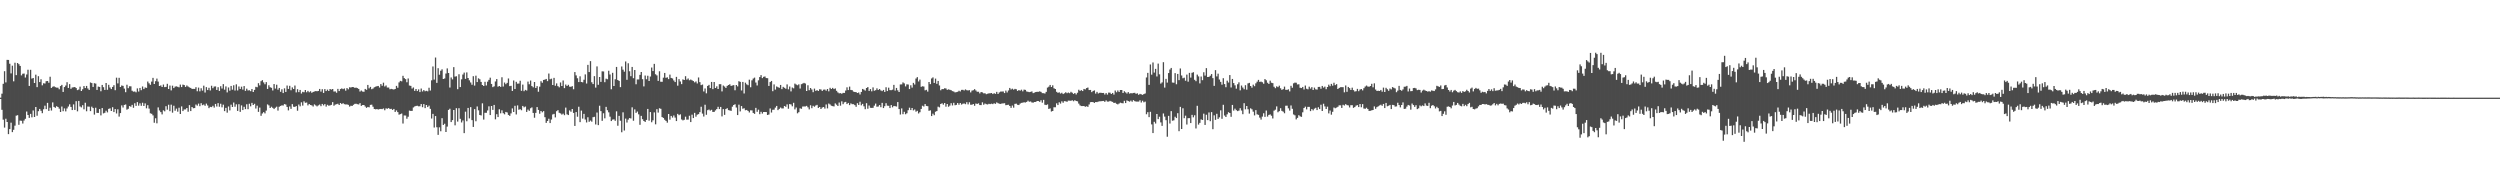 <?xml version="1.0" encoding="UTF-8"?>
<svg xmlns="http://www.w3.org/2000/svg" width="1920" height="150">
  <path d="M0 75.000h1v1.000H0zM1 71.922h1v12.410H1zM2 64.357h1v27.533H2zM3 54.666h1v43.317H3zM4 63.268h1v27.901H4zM5 45.998h1v47.695H5zM6 46.037h1v56.958H6zM7 48.942h1v50.201H7zM8 56.390h1v37.842H8zM9 50.457h1v51.016H9zM10 62.473h1v37.212H10zM11 48.173h1v48.345H11zM12 57.703h1v31.149H12zM13 48.388h1v40.101H13zM14 49.326h1v46.546H14zM15 50.633h1v42.012H15zM16 57.884h1v34.873H16zM17 56.637h1v38.254H17zM18 56.497h1v36.047H18zM19 59.534h1v31.682H19zM20 57.188h1v28.471H20zM21 53.545h1v34.777H21zM22 65.996h1v24.534H22zM23 53.595h1v33.836H23zM24 60.345h1v29.757H24zM25 59.889h1v24.958H25zM26 63.764h1v26.102H26zM27 57.355h1v24.809H27zM28 66.916h1v21.975H28zM29 58.534h1v26.862H29zM30 63.025h1v20.645H30zM31 60.885h1v24.211H31zM32 65.520h1v21.394H32zM33 63.966h1v19.956H33zM34 64.156h1v17.018H34zM35 62.384h1v21.424H35zM36 62.224h1v16.759H36zM37 63.535h1v21.655H37zM38 58.955h1v23.781H38zM39 67.529h1v17.379H39zM40 66.591h1v12.039H40zM41 66.273h1v15.855H41zM42 66.985h1v15.830H42zM43 67.280h1v14.262H43zM44 67.353h1v14.848H44zM45 68.536h1v14.946H45zM46 66.090h1v19.929H46zM47 65.190h1v16.651H47zM48 70.615h1v14.772H48zM49 66.879h1v16.354H49zM50 65.668h1v19.881H50zM51 63.148h1v20.172H51zM52 67.541h1v14.285H52zM53 64.602h1v15.500H53zM54 68.211h1v13.937H54zM55 67.165h1v17.345H55zM56 67.039h1v13.145H56zM57 66.804h1v17.601H57zM58 67.639h1v10.101H58zM59 69.202h1v16.310H59zM60 68.763h1v8.764H60zM61 66.541h1v15.219H61zM62 69.887h1v12.586H62zM63 68.578h1v12.236H63zM64 66.092h1v17.858H64zM65 67.646h1v11.241H65zM66 66.016h1v19.416H66zM67 67.957h1v13.836H67zM68 69.056h1v12.843H68zM69 63.348h1v21.982H69zM70 63.817h1v18.105H70zM71 66.753h1v16.219H71zM72 63.888h1v24.138H72zM73 64.201h1v18.560H73zM74 69.093h1v17.588H74zM75 66.511h1v20.234H75zM76 66.763h1v16.983H76zM77 70.102h1v18.522H77zM78 65.247h1v17.766H78zM79 66.955h1v20.142H79zM80 69.049h1v17.574H80zM81 63.764h1v21.300H81zM82 68.960h1v17.375H82zM83 65.147h1v18.441H83zM84 67.177h1v16.011H84zM85 68.427h1v16.816H85zM86 66.783h1v15.541H86zM87 65.426h1v20.634H87zM88 69.248h1v14.539H88zM89 59.672h1v27.452H89zM90 64.046h1v19.899H90zM91 59.745h1v29.821H91zM92 66.833h1v20.025H92zM93 65.659h1v15.310H93zM94 65.955h1v16.640H94zM95 68.058h1v12.522H95zM96 70.784h1v9.423H96zM97 65.069h1v19.165H97zM98 67.733h1v15.839H98zM99 66.252h1v15.232H99zM100 66.293h1v15.665H100zM101 69.690h1v10.863H101zM102 70.383h1v12.426H102zM103 70.221h1v9.103H103zM104 70.926h1v10.405H104zM105 67.870h1v10.584H105zM106 70.296h1v10.881H106zM107 67.520h1v11.822H107zM108 69.267h1v12.012H108zM109 66.412h1v12.495H109zM110 68.392h1v13.012H110zM111 67.177h1v12.218H111zM112 67.500h1v15.686H112zM113 62.620h1v18.192H113zM114 63.995h1v19.435H114zM115 65.103h1v21.920H115zM116 62.663h1v24.713H116zM117 59.825h1v28.778H117zM118 64.522h1v29.728H118zM119 62.336h1v28.471H119zM120 60.384h1v34.317H120zM121 62.666h1v19.837H121zM122 66.053h1v18.794H122zM123 65.570h1v20.531H123zM124 66.808h1v21.030H124zM125 64.906h1v19.819H125zM126 66.914h1v18.583H126zM127 66.696h1v14.864H127zM128 64.357h1v19.858H128zM129 68.372h1v12.049H129zM130 65.668h1v19.739H130zM131 69.443h1v10.941H131zM132 65.781h1v20.728H132zM133 67.655h1v13.539H133zM134 66.495h1v18.569H134zM135 66.325h1v17.100H135zM136 66.664h1v19.080H136zM137 67.051h1v15.683H137zM138 64.996h1v22.580H138zM139 66.863h1v14.827H139zM140 64.959h1v20.346H140zM141 65.323h1v18.759H141zM142 66.790h1v17.219H142zM143 65.639h1v17.297H143zM144 66.472h1v19.320H144zM145 67.140h1v13.593H145zM146 67.513h1v17.782H146zM147 68.307h1v13.889H147zM148 68.241h1v14.884H148zM149 68.326h1v14.660H149zM150 66.987h1v13.291H150zM151 70.084h1v11.078H151zM152 67.268h1v12.291H152zM153 70.136h1v11.421H153zM154 67.788h1v11.453H154zM155 69.594h1v11.176H155zM156 65.792h1v14.479H156zM157 71.072h1v10.192H157zM158 66.943h1v12.639H158zM159 69.186h1v11.824H159zM160 67.454h1v15.617H160zM161 69.468h1v12.602H161zM162 65.868h1v16.416H162zM163 67.728h1v13.536H163zM164 66.458h1v16.187H164zM165 66.335h1v13.509H165zM166 69.093h1v12.749H166zM167 66.973h1v12.211H167zM168 69.820h1v12.136H168zM169 66.177h1v13.490H169zM170 67.989h1v14.429H170zM171 64.602h1v15.772H171zM172 68.875h1v16.455H172zM173 66.369h1v16.464H173zM174 70.944h1v15.594H174zM175 67.161h1v14.601H175zM176 69.628h1v15.145H176zM177 66.019h1v14.374H177zM178 68.884h1v13.305H178zM179 65.499h1v13.250H179zM180 69.521h1v12.447H180zM181 64.762h1v15.383H181zM182 69.477h1v15.720H182zM183 66.417h1v13.609H183zM184 68.314h1v17.599H184zM185 66.563h1v14.379H185zM186 68.834h1v15.695H186zM187 66.122h1v15.882H187zM188 69.795h1v14.024H188zM189 68.118h1v11.941H189zM190 69.482h1v14.379H190zM191 69.321h1v10.366H191zM192 70.024h1v11.646H192zM193 68.360h1v10.659H193zM194 70.658h1v10.002H194zM195 69.003h1v10.698H195zM196 66.682h1v16.695H196zM197 67.039h1v14.104H197zM198 63.902h1v22.035H198zM199 65.563h1v17.068H199zM200 62.357h1v26.578H200zM201 61.546h1v25.596H201zM202 63.286h1v22.808H202zM203 64.716h1v22.369H203zM204 63.082h1v21.881H204zM205 68.298h1v11.884H205zM206 65.467h1v15.457H206zM207 67.010h1v15.930H207zM208 67.431h1v14.530H208zM209 69.502h1v13.349H209zM210 64.561h1v19.206H210zM211 68.044h1v14.704H211zM212 65.071h1v16.867H212zM213 68.850h1v16.109H213zM214 67.545h1v14.436H214zM215 70.496h1v10.847H215zM216 68.536h1v12.346H216zM217 71.473h1v9.563H217zM218 67.822h1v12.113H218zM219 70.587h1v9.673H219zM220 65.705h1v16.434H220zM221 68.298h1v16.484H221zM222 65.902h1v15.855H222zM223 69.347h1v14.276H223zM224 67.147h1v12.850H224zM225 68.344h1v13.644H225zM226 65.707h1v16.441H226zM227 70.949h1v10.506H227zM228 68.511h1v16.530H228zM229 70.754h1v9.512H229zM230 69.086h1v12.570H230zM231 71.812h1v6.768H231zM232 70.509h1v10.618H232zM233 70.837h1v6.976H233zM234 69.138h1v9.817H234zM235 70.839h1v7.883H235zM236 69.798h1v11.158H236zM237 70.846h1v9.030H237zM238 70.100h1v10.561H238zM239 71.260h1v9.686H239zM240 70.617h1v11.204H240zM241 70.248h1v9.915H241zM242 69.937h1v10.991H242zM243 70.084h1v11.641H243zM244 69.855h1v11.112H244zM245 68.278h1v11.982H245zM246 70.365h1v11.186H246zM247 68.488h1v11.339H247zM248 71.349h1v9.609H248zM249 68.424h1v11.485H249zM250 69.921h1v11.966H250zM251 68.822h1v11.682H251zM252 69.882h1v11.316H252zM253 68.356h1v12.570H253zM254 68.797h1v11.735H254zM255 68.342h1v10.073H255zM256 70.319h1v10.909H256zM257 70.175h1v10.176H257zM258 71.235h1v8.808H258zM259 68.264h1v11.392H259zM260 69.935h1v10.689H260zM261 68.392h1v10.728H261zM262 67.879h1v12.058H262zM263 68.454h1v10.817H263zM264 67.948h1v12.065H264zM265 69.614h1v10.613H265zM266 67.651h1v12.513H266zM267 68.582h1v11.932H267zM268 67.014h1v14.855H268zM269 67.223h1v13.971H269zM270 66.831h1v14.516H270zM271 66.941h1v13.527H271zM272 67.461h1v12.325H272zM273 67.268h1v12.410H273zM274 67.685h1v12.330H274zM275 68.278h1v11.959H275zM276 70.313h1v8.883H276zM277 69.509h1v11.774H277zM278 70.303h1v10.380H278zM279 70.521h1v10.101H279zM280 68.280h1v13.534H280zM281 68.967h1v13.884H281zM282 65.213h1v16.912H282zM283 67.843h1v14.594H283zM284 66.728h1v13.818H284zM285 68.530h1v11.840H285zM286 67.976h1v13.987H286zM287 67.037h1v16.690H287zM288 66.563h1v17.409H288zM289 66.193h1v17.585H289zM290 65.975h1v18.167H290zM291 67.229h1v16.562H291zM292 64.568h1v19.082H292zM293 65.820h1v17.986H293zM294 63.467h1v19.812H294zM295 66.392h1v18.267H295zM296 65.662h1v17.606H296zM297 67.209h1v16.320H297zM298 67.243h1v15.747H298zM299 68.559h1v15.193H299zM300 68.248h1v15.312H300zM301 68.491h1v15.935H301zM302 68.768h1v14.898H302zM303 68.344h1v17.645H303zM304 65.950h1v18.853H304zM305 67.397h1v18.721H305zM306 63.304h1v24.775H306zM307 62.086h1v25.562H307zM308 62.448h1v24.749H308zM309 58.218h1v36.651H309zM310 59.985h1v28.698H310zM311 60.793h1v27.935H311zM312 63.190h1v27.993H312zM313 60.274h1v29.357H313zM314 65.698h1v19.249H314zM315 65.961h1v19.217H315zM316 68.005h1v17.125H316zM317 67.163h1v15.365H317zM318 69.798h1v11.948H318zM319 68.365h1v13.010H319zM320 69.935h1v11.279H320zM321 68.642h1v13.014H321zM322 70.697h1v10.916H322zM323 67.985h1v11.913H323zM324 70.221h1v12.087H324zM325 69.177h1v10.739H325zM326 70.095h1v12.950H326zM327 69.720h1v10.897H327zM328 70.120h1v12.110H328zM329 67.383h1v13.758H329zM330 69.541h1v14.079H330zM331 61.704h1v29.355H331zM332 51.025h1v36.432H332zM333 61.111h1v36.848H333zM334 44.204h1v44.953H334zM335 63.652h1v34.093H335zM336 52.366h1v51.211H336zM337 57.378h1v40.410H337zM338 54.309h1v46.480H338zM339 53.268h1v37.489H339zM340 60.661h1v35.287H340zM341 60.283h1v34.768H341zM342 56.447h1v44.949H342zM343 52.554h1v44.658H343zM344 56.044h1v28.402H344zM345 67.211h1v16.304H345zM346 59.473h1v34.278H346zM347 61.002h1v31.284H347zM348 51.565h1v32.918H348zM349 58.836h1v37.398H349zM350 58.569h1v24.525H350zM351 68.491h1v24.887H351zM352 57.030h1v26.042H352zM353 66.843h1v24.390H353zM354 60.910h1v33.168H354zM355 57.257h1v35.246H355zM356 55.744h1v46.505H356zM357 60.592h1v25.193H357zM358 55.621h1v37.537H358zM359 59.892h1v23.017H359zM360 61.702h1v29.238H360zM361 63.348h1v18.947H361zM362 65.069h1v27.199H362zM363 58.541h1v38.920H363zM364 65.744h1v18.054H364zM365 58.127h1v35.024H365zM366 63.046h1v18.734H366zM367 60.139h1v24.617H367zM368 60.860h1v27.478H368zM369 62.943h1v25.731H369zM370 65.266h1v14.072H370zM371 66.037h1v25.805H371zM372 62.801h1v23.836H372zM373 65.632h1v21.023H373zM374 62.707h1v22.140H374zM375 61.333h1v20.339H375zM376 59.631h1v28.741H376zM377 64.455h1v16.942H377zM378 66.932h1v17.434H378zM379 66.291h1v14.321H379zM380 62.560h1v29.101H380zM381 60.702h1v27.011H381zM382 66.545h1v23.372H382zM383 66.071h1v17.851H383zM384 66.701h1v20.314H384zM385 59.333h1v25.411H385zM386 66.472h1v20.478H386zM387 63.382h1v24.406H387zM388 64.687h1v21.257H388zM389 63.666h1v22.687H389zM390 60.262h1v28.020H390zM391 66.174h1v22.815H391zM392 65.881h1v21.193H392zM393 69.846h1v13.415H393zM394 61.782h1v24.214H394zM395 68.365h1v12.911H395zM396 62.810h1v25.100H396zM397 64.243h1v16.720H397zM398 64.151h1v20.112H398zM399 62.022h1v21.820H399zM400 69.756h1v14.919H400zM401 64.959h1v16.397H401zM402 70.061h1v12.387H402zM403 69.022h1v12.822H403zM404 69.537h1v16.441H404zM405 62.672h1v21.513H405zM406 64.693h1v20.401H406zM407 61.830h1v21.343H407zM408 66.106h1v16.381H408zM409 67.081h1v19.654H409zM410 62.997h1v27.443H410zM411 67.603h1v19.066H411zM412 66.161h1v16.075H412zM413 70.448h1v13.964H413zM414 66.536h1v20.815H414zM415 62.347h1v22.891H415zM416 63.540h1v22.756H416zM417 61.370h1v23.994H417zM418 61.123h1v28.908H418zM419 60.645h1v33.733H419zM420 62.318h1v30.625H420zM421 56.454h1v34.747H421zM422 60.853h1v33.658H422zM423 60.404h1v31.380H423zM424 65.266h1v22.637H424zM425 59.821h1v27.613H425zM426 65.849h1v24.328H426zM427 64.025h1v21.353H427zM428 66.163h1v18.437H428zM429 67.092h1v19.533H429zM430 63.327h1v23.783H430zM431 66.053h1v21.962H431zM432 61.791h1v25.491H432zM433 67.667h1v20.785H433zM434 64.941h1v17.679H434zM435 66.062h1v21.742H435zM436 65.117h1v23.239H436zM437 66.538h1v18.224H437zM438 66.660h1v19.133H438zM439 66.163h1v17.537H439zM440 68.559h1v18.178H440zM441 55.357h1v41.371H441zM442 57.907h1v28.148H442zM443 60.095h1v29.579H443zM444 63.007h1v18.972H444zM445 58.646h1v35.164H445zM446 62.961h1v21.994H446zM447 63.208h1v27.860H447zM448 61.237h1v26.214H448zM449 57.156h1v34.672H449zM450 64.149h1v29.895H450zM451 49.837h1v40.224H451zM452 55.344h1v38.217H452zM453 46.967h1v45.610H453zM454 63.155h1v30.266H454zM455 64.558h1v25.448H455zM456 58.486h1v31.231H456zM457 67.268h1v28.306H457zM458 51.009h1v35.408H458zM459 65.126h1v30.984H459zM460 59.116h1v22.094H460zM461 62.876h1v22.472H461zM462 54.808h1v37.993H462zM463 54.868h1v32.115H463zM464 63.110h1v27.787H464zM465 60.436h1v21.650H465zM466 60.873h1v23.735H466zM467 54.318h1v31.936H467zM468 57.198h1v32.390H468zM469 68.536h1v24.436H469zM470 55.888h1v35.944H470zM471 66.023h1v25.603H471zM472 60.883h1v31.898H472zM473 51.382h1v34.147H473zM474 61.436h1v35.148H474zM475 62.162h1v26.835H475zM476 66.939h1v25.805H476zM477 51.059h1v50.533H477zM478 53.526h1v32.751H478zM479 55.053h1v45.191H479zM480 47.193h1v43.907H480zM481 61.290h1v32.813H481zM482 48.605h1v43.255H482zM483 54.728h1v35.935H483zM484 58.502h1v32.467H484zM485 51.389h1v31.053H485zM486 60.045h1v32.687H486zM487 53.769h1v30.274H487zM488 64.721h1v21.946H488zM489 61.015h1v24.635H489zM490 61.034h1v26.764H490zM491 57.509h1v38.322H491zM492 55.305h1v33.662H492zM493 60.816h1v30.719H493zM494 66.378h1v26.533H494zM495 58.033h1v35.635H495zM496 60.894h1v31.218H496zM497 58.154h1v25.502H497zM498 62.217h1v30.460H498zM499 58.784h1v27.267H499zM500 51.865h1v42.053H500zM501 54.568h1v37.848H501zM502 49.056h1v37.255H502zM503 57.030h1v38.434H503zM504 57.916h1v25.969H504zM505 62.119h1v24.383H505zM506 54.707h1v28.423H506zM507 62.778h1v20.778H507zM508 62.821h1v27.100H508zM509 59.667h1v30.890H509zM510 56.019h1v35.917H510zM511 59.772h1v33.113H511zM512 59.377h1v34.809H512zM513 60.750h1v26.791H513zM514 57.310h1v34.605H514zM515 59.837h1v29.222H515zM516 60.285h1v30.018H516zM517 61.773h1v26.894H517zM518 63.007h1v27.290H518zM519 59.042h1v33.939H519zM520 65.801h1v21.650H520zM521 60.757h1v27.704H521zM522 62.583h1v25.248H522zM523 64.602h1v27.146H523zM524 60.981h1v31.502H524zM525 61.452h1v30.540H525zM526 58.525h1v31.055H526zM527 61.121h1v30.792H527zM528 60.244h1v31.627H528zM529 61.663h1v27.240H529zM530 61.091h1v32.671H530zM531 61.665h1v26.413H531zM532 62.247h1v28.432H532zM533 63.288h1v23.376H533zM534 62.569h1v27.009H534zM535 64.119h1v23.925H535zM536 59.516h1v28.132H536zM537 63.091h1v23.033H537zM538 65.392h1v16.603H538zM539 64.941h1v22.312H539zM540 70.260h1v19.249H540zM541 67.937h1v12.520H541zM542 71.681h1v16.507H542zM543 66.014h1v18.643H543zM544 65.174h1v18.931H544zM545 67.657h1v17.274H545zM546 62.933h1v21.410H546zM547 68.456h1v17.489H547zM548 62.975h1v22.916H548zM549 67.568h1v17.198H549zM550 66.323h1v17.464H550zM551 68.376h1v13.664H551zM552 64.671h1v19.114H552zM553 64.673h1v17.455H553zM554 70.203h1v19.192H554zM555 65.668h1v18.141H555zM556 66.444h1v21.792H556zM557 67.518h1v16.260H557zM558 65.941h1v17.162H558zM559 65.298h1v19.293H559zM560 64.725h1v20.103H560zM561 66.003h1v19.137H561zM562 65.623h1v16.297H562zM563 65.394h1v15.253H563zM564 69.308h1v10.751H564zM565 65.259h1v17.331H565zM566 66.339h1v22.051H566zM567 62.361h1v17.999H567zM568 62.876h1v22.692H568zM569 69.498h1v11.984H569zM570 62.943h1v20.588H570zM571 71.761h1v11.383H571zM572 63.503h1v21.156H572zM573 64.760h1v19.654H573zM574 65.421h1v19.783H574zM575 61.178h1v25.209H575zM576 67.028h1v17.695H576zM577 61.707h1v23.060H577zM578 60.310h1v26.427H578zM579 59.615h1v27.823H579zM580 63.393h1v19.467H580zM581 65.657h1v20.197H581zM582 61.707h1v22.518H582zM583 59.198h1v28.505H583zM584 57.678h1v28.180H584zM585 59.992h1v27.249H585zM586 58.994h1v27.015H586zM587 58.727h1v27.283H587zM588 59.951h1v26.125H588zM589 60.036h1v28.290H589zM590 66.014h1v21.946H590zM591 63.050h1v20.238H591zM592 62.178h1v24.241H592zM593 70.020h1v14.312H593zM594 64.828h1v19.421H594zM595 68.811h1v13.820H595zM596 66.426h1v14.932H596zM597 66.985h1v17.597H597zM598 67.456h1v16.155H598zM599 65.234h1v17.347H599zM600 68.475h1v14.804H600zM601 66.696h1v16.571H601zM602 67.454h1v13.939H602zM603 68.134h1v13.886H603zM604 64.803h1v15.390H604zM605 68.612h1v14.905H605zM606 66.449h1v13.465H606zM607 70.193h1v10.053H607zM608 67.216h1v14.450H608zM609 67.854h1v11.117H609zM610 64.215h1v19.817H610zM611 64.945h1v17.658H611zM612 65.460h1v21.586H612zM613 64.744h1v21.447H613zM614 68.008h1v15.173H614zM615 64.684h1v18.888H615zM616 64.165h1v17.656H616zM617 63.663h1v18.102H617zM618 64.158h1v17.601H618zM619 69.907h1v11.382H619zM620 65.460h1v16.970H620zM621 69.278h1v14.727H621zM622 67.587h1v13.280H622zM623 68.701h1v14.381H623zM624 70.816h1v10.428H624zM625 68.031h1v13.946H625zM626 69.770h1v11.298H626zM627 69.246h1v11.312H627zM628 69.910h1v12.994H628zM629 68.580h1v13.571H629zM630 68.687h1v15.036H630zM631 69.841h1v12.767H631zM632 68.859h1v13.298H632zM633 68.754h1v14.669H633zM634 69.630h1v10.588H634zM635 68.328h1v14.926H635zM636 70.123h1v9.366H636zM637 67.429h1v12.781H637zM638 68.335h1v12.850H638zM639 67.488h1v14.010H639zM640 68.410h1v13.371H640zM641 67.875h1v11.559H641zM642 69.711h1v10.698H642zM643 70.947h1v10.485H643zM644 71.686h1v7.036H644zM645 71.514h1v9.627H645zM646 71.988h1v5.848H646zM647 71.313h1v8.702H647zM648 71.397h1v7.219H648zM649 69.521h1v8.688H649zM650 67.046h1v12.886H650zM651 69.159h1v9.897H651zM652 66.506h1v14.253H652zM653 69.079h1v10.307H653zM654 69.260h1v10.774H654zM655 70.331h1v9.702H655zM656 70.638h1v10.108H656zM657 70.745h1v11.286H657zM658 71.436h1v7.842H658zM659 71.031h1v9.549H659zM660 72.549h1v5.592H660zM661 70.603h1v10.318H661zM662 68.289h1v11.504H662zM663 68.834h1v12.820H663zM664 69.605h1v14.260H664zM665 67.584h1v11.682H665zM666 66.863h1v16.645H666zM667 69.857h1v11.176H667zM668 68.399h1v14.404H668zM669 70.168h1v12.701H669zM670 67.126h1v15.683H670zM671 69.665h1v11.490H671zM672 69.250h1v10.325H672zM673 67.863h1v14.104H673zM674 69.113h1v12.680H674zM675 68.365h1v12.335H675zM676 69.422h1v12.909H676zM677 69.965h1v9.050H677zM678 69.083h1v13.916H678zM679 70.628h1v10.920H679zM680 67.042h1v12.202H680zM681 69.914h1v11.241H681zM682 67.310h1v13.921H682zM683 69.228h1v13.754H683zM684 69.248h1v11.428H684zM685 68.859h1v13.566H685zM686 65.176h1v16.173H686zM687 69.571h1v12.003H687zM688 67.532h1v14.305H688zM689 69.390h1v9.020H689zM690 70.667h1v13.099H690zM691 64.881h1v23.081H691zM692 64.803h1v18.439H692zM693 63.300h1v24.429H693zM694 64.059h1v21.806H694zM695 66.355h1v21.399H695zM696 64.748h1v22.257H696zM697 64.925h1v19.723H697zM698 68.406h1v14.269H698zM699 65.465h1v19.084H699zM700 67.296h1v15.635H700zM701 63.618h1v21.149H701zM702 64.934h1v19.119H702zM703 60.306h1v25.473H703zM704 59.239h1v25.841H704zM705 62.565h1v24.569H705zM706 61.134h1v25.033H706zM707 66.648h1v17.013H707zM708 66.273h1v14.907H708zM709 66.456h1v15.360H709zM710 69.395h1v10.547H710zM711 68.951h1v12.419H711zM712 70.372h1v11.202H712zM713 62.981h1v22.103H713zM714 64.609h1v20.135H714zM715 60.244h1v28.913H715zM716 59.422h1v27.855H716zM717 63.705h1v24.759H717zM718 60.386h1v25.411H718zM719 64.346h1v20.943H719zM720 62.137h1v19.792H720zM721 65.620h1v16.860H721zM722 69.335h1v10.554H722zM723 68.422h1v10.863H723zM724 68.472h1v11.923H724zM725 67.781h1v11.316H725zM726 67.928h1v13.971H726zM727 69.024h1v10.872H727zM728 68.607h1v13.367H728zM729 68.964h1v12.138H729zM730 69.271h1v10.007H730zM731 70.013h1v10.966H731zM732 70.299h1v8.631H732zM733 70.944h1v9.902H733zM734 70.759h1v9.803H734zM735 70.484h1v8.645H735zM736 69.660h1v10.755H736zM737 70.242h1v8.844H737zM738 68.994h1v11.341H738zM739 68.974h1v10.671H739zM740 69.452h1v10.014H740zM741 68.681h1v11.357H741zM742 69.287h1v9.217H742zM743 69.477h1v10.703H743zM744 69.198h1v9.343H744zM745 70.942h1v9.485H745zM746 69.557h1v10.900H746zM747 69.260h1v10.600H747zM748 68.479h1v12.795H748zM749 69.475h1v10.055H749zM750 70.434h1v9.371H750zM751 70.432h1v8.931H751zM752 71.722h1v8.961H752zM753 70.672h1v10.048H753zM754 70.965h1v7.629H754zM755 71.667h1v8.766H755zM756 71.640h1v7.897H756zM757 72.345h1v7.665H757zM758 71.983h1v8.228H758zM759 71.677h1v8.052H759zM760 71.608h1v8.361H760zM761 71.423h1v8.206H761zM762 72.247h1v7.750H762zM763 71.597h1v7.702H763zM764 72.091h1v7.702H764zM765 70.553h1v8.087H765zM766 72.164h1v7.114H766zM767 70.947h1v8.734H767zM768 70.326h1v9.512H768zM769 70.294h1v9.153H769zM770 70.255h1v9.146H770zM771 71.455h1v7.803H771zM772 69.576h1v11.202H772zM773 71.006h1v9.558H773zM774 69.459h1v10.957H774zM775 67.516h1v13.877H775zM776 68.701h1v14.122H776zM777 68.106h1v12.955H777zM778 68.852h1v13.820H778zM779 68.230h1v11.517H779zM780 68.573h1v11.044H780zM781 69.832h1v10.680H781zM782 69.154h1v11.554H782zM783 69.608h1v9.945H783zM784 68.873h1v10.108H784zM785 70.150h1v8.686H785zM786 68.811h1v9.746H786zM787 69.015h1v9.730H787zM788 70.244h1v8.041H788zM789 70.500h1v6.825H789zM790 70.779h1v7.361H790zM791 70.553h1v7.354H791zM792 70.210h1v8.478H792zM793 71.507h1v7.345H793zM794 71.114h1v7.244H794zM795 70.663h1v7.601H795zM796 70.523h1v7.052H796zM797 70.493h1v7.132H797zM798 70.148h1v8.073H798zM799 70.562h1v6.439H799zM800 71.530h1v7.313H800zM801 71.567h1v5.136H801zM802 71.846h1v8.574H802zM803 70.562h1v10.105H803zM804 67.282h1v12.900H804zM805 66.584h1v17.091H805zM806 65.234h1v18.006H806zM807 66.808h1v18.837H807zM808 65.545h1v19.725H808zM809 67.806h1v14.587H809zM810 68.351h1v14.040H810zM811 70.502h1v8.837H811zM812 71.294h1v9.400H812zM813 70.910h1v7.633H813zM814 71.855h1v7.702H814zM815 71.235h1v6.571H815zM816 72.235h1v6.674H816zM817 71.624h1v6.054H817zM818 70.844h1v6.976H818zM819 71.578h1v6.599H819zM820 71.045h1v6.237H820zM821 71.560h1v5.736H821zM822 70.521h1v6.889H822zM823 71.239h1v5.766H823zM824 72.164h1v5.626H824zM825 71.423h1v5.509H825zM826 72.544h1v5.029H826zM827 71.237h1v6.587H827zM828 68.932h1v10.636H828zM829 69.804h1v11.151H829zM830 69.223h1v12.213H830zM831 69.917h1v11.554H831zM832 68.298h1v13.131H832zM833 68.646h1v13.392H833zM834 67.648h1v13.985H834zM835 67.248h1v14.804H835zM836 69.159h1v11.067H836zM837 69.058h1v9.412H837zM838 70.750h1v7.597H838zM839 69.848h1v8.604H839zM840 69.440h1v9.609H840zM841 71.889h1v6.466H841zM842 70.564h1v7.876H842zM843 71.780h1v6.237H843zM844 71.246h1v6.567H844zM845 71.228h1v6.562H845zM846 71.441h1v6.182H846zM847 71.388h1v6.143H847zM848 72.597h1v5.612H848zM849 71.500h1v5.610H849zM850 72.668h1v5.340H850zM851 71.130h1v6.908H851zM852 71.180h1v6.267H852zM853 72.215h1v5.711H853zM854 71.368h1v6.851H854zM855 72.645h1v6.439H855zM856 69.530h1v9.380H856zM857 70.871h1v8.842H857zM858 69.454h1v10.744H858zM859 70.615h1v8.911H859zM860 69.129h1v9.714H860zM861 69.104h1v10.117H861zM862 71.436h1v7.908H862zM863 70.068h1v7.343H863zM864 70.956h1v8.196H864zM865 71.844h1v5.260H865zM866 70.699h1v6.937H866zM867 71.878h1v6.194H867zM868 71.516h1v5.736H868zM869 71.690h1v6.452H869zM870 71.354h1v5.539H870zM871 71.278h1v6.418H871zM872 72.045h1v5.969H872zM873 71.679h1v6.333H873zM874 72.794h1v5.235H874zM875 72.075h1v4.907H875zM876 72.434h1v6.329H876zM877 72.837h1v4.534H877zM878 72.244h1v6.329H878zM879 71.766h1v6.269H879zM880 59.507h1v28.256H880zM881 55.966h1v30.215H881zM882 65.190h1v24.765H882zM883 49.523h1v36.361H883zM884 57.360h1v38.187H884zM885 47.964h1v54.246H885zM886 55.740h1v37.826H886zM887 52.895h1v41.966H887zM888 58.701h1v28.849H888zM889 48.846h1v42.664H889zM890 57.095h1v32.538H890zM891 64.183h1v29.803H891zM892 63.279h1v33.367H892zM893 47.745h1v39.375H893zM894 67.291h1v22.261H894zM895 60.592h1v31.724H895zM896 63.414h1v41.605H896zM897 56.108h1v32.895H897zM898 53.387h1v41.465H898zM899 52.160h1v33.209H899zM900 63.393h1v29.350H900zM901 63.544h1v28.856H901zM902 56.184h1v33.447H902zM903 64.728h1v25.949H903zM904 56.783h1v30.140H904zM905 61.560h1v39.190H905zM906 52.581h1v29.512H906zM907 57.962h1v41.103H907zM908 60.098h1v23.042H908zM909 59.665h1v31.090H909zM910 61.979h1v26.853H910zM911 57.285h1v38.361H911zM912 62.732h1v28.039H912zM913 55.973h1v34.738H913zM914 59.608h1v34.926H914zM915 55.888h1v32.319H915zM916 55.456h1v34.676H916zM917 61.292h1v27.221H917zM918 62.382h1v36.276H918zM919 57.294h1v23.950H919zM920 58.685h1v37.020H920zM921 64.034h1v30.314H921zM922 58.754h1v32.957H922zM923 61.569h1v30.600H923zM924 55.476h1v31.838H924zM925 58.060h1v37.876H925zM926 52.332h1v35.775H926zM927 59.125h1v33.147H927zM928 59.056h1v27.299H928zM929 58.159h1v34.900H929zM930 56.879h1v29.261H930zM931 60.029h1v39.181H931zM932 65.939h1v22.623H932zM933 53.856h1v38.208H933zM934 58.672h1v28.723H934zM935 56.593h1v34.749H935zM936 61.075h1v29.023H936zM937 62.897h1v21.840H937zM938 65.009h1v26.242H938zM939 60.075h1v20.414H939zM940 64.556h1v24.168H940zM941 66.978h1v22.870H941zM942 61.970h1v25.853H942zM943 63.375h1v22.790H943zM944 57.658h1v29.103H944zM945 67.172h1v22.543H945zM946 60.596h1v20.011H946zM947 63.812h1v21.124H947zM948 65.511h1v17.949H948zM949 68.122h1v16.537H949zM950 64.698h1v20.655H950zM951 63.226h1v21.726H951zM952 69.395h1v13.722H952zM953 65.664h1v19.208H953zM954 67.207h1v20.481H954zM955 68.550h1v10.707H955zM956 65.428h1v18.537H956zM957 68.848h1v12.552H957zM958 64.041h1v19.886H958zM959 63.650h1v23.614H959zM960 66.028h1v17.160H960zM961 67.326h1v16.658H961zM962 65.009h1v20.764H962zM963 66.222h1v22.417H963zM964 64.002h1v20.561H964zM965 62.739h1v25.072H965zM966 61.349h1v26.855H966zM967 62.853h1v27.457H967zM968 62.684h1v29.160H968zM969 63.178h1v26.347H969zM970 64.332h1v22.648H970zM971 60.706h1v29.036H971zM972 61.626h1v23.259H972zM973 63.526h1v26.040H973zM974 64.478h1v23.797H974zM975 61.972h1v25.889H975zM976 63.549h1v25.312H976zM977 63.860h1v27.146H977zM978 66.591h1v18.382H978zM979 67.742h1v16.491H979zM980 66.312h1v15.413H980zM981 66.930h1v19.281H981zM982 65.792h1v19.547H982zM983 67.783h1v15.333H983zM984 69.017h1v16.111H984zM985 68.452h1v17.327H985zM986 66.497h1v20.499H986zM987 68.951h1v12.250H987zM988 69.042h1v12.133H988zM989 68.600h1v14.587H989zM990 70.182h1v14.756H990zM991 65.874h1v15.120H991zM992 67.358h1v16.223H992zM993 64.007h1v23.919H993zM994 63.455h1v25.143H994zM995 63.540h1v28.171H995zM996 64.851h1v25.674H996zM997 64.714h1v23.772H997zM998 67.381h1v21.966H998zM999 67.619h1v22.136H999zM1000 66.781h1v19.503H1000zM1001 68.687h1v14.257H1001zM1002 65.666h1v16.278H1002zM1003 68.131h1v15.885H1003zM1004 68.589h1v13.479H1004zM1005 66.579h1v15.498H1005zM1006 68.056h1v17.279H1006zM1007 66.936h1v16.846H1007zM1008 69.145h1v15.638H1008zM1009 67.275h1v16.203H1009zM1010 68.594h1v14.186H1010zM1011 68.839h1v15.672H1011zM1012 66.742h1v15.656H1012zM1013 66.689h1v17.089H1013zM1014 68.150h1v12.282H1014zM1015 66.003h1v19.254H1015zM1016 67.282h1v12.371H1016zM1017 66.527h1v15.212H1017zM1018 68.502h1v15.193H1018zM1019 66.811h1v15.113H1019zM1020 65.041h1v22.042H1020zM1021 66.177h1v18.689H1021zM1022 64.407h1v23.653H1022zM1023 65.806h1v20.048H1023zM1024 63.538h1v19.068H1024zM1025 65.387h1v17.764H1025zM1026 64.627h1v18.027H1026zM1027 68.356h1v13.664H1027zM1028 67.527h1v13.344H1028zM1029 66.985h1v13.921H1029zM1030 66.918h1v15.988H1030zM1031 66.946h1v13.527H1031zM1032 70.926h1v10.147H1032zM1033 65.655h1v14.303H1033zM1034 70.489h1v10.268H1034zM1035 66.774h1v14.152H1035zM1036 67.676h1v14.871H1036zM1037 69.125h1v11.659H1037zM1038 67.342h1v13.438H1038zM1039 69.232h1v13.621H1039zM1040 70.276h1v11.939H1040zM1041 70.036h1v11.055H1041zM1042 68.253h1v12.513H1042zM1043 70.036h1v12.200H1043zM1044 68.738h1v11.142H1044zM1045 68.335h1v14.060H1045zM1046 69.440h1v10.526H1046zM1047 67.751h1v15.594H1047zM1048 66.454h1v17.109H1048zM1049 65.703h1v17.061H1049zM1050 66.474h1v17.299H1050zM1051 66.637h1v18.542H1051zM1052 66.044h1v19.025H1052zM1053 64.350h1v20.368H1053zM1054 67.053h1v17.404H1054zM1055 63.977h1v17.752H1055zM1056 68.742h1v14.811H1056zM1057 69.848h1v12.419H1057zM1058 69.662h1v11.982H1058zM1059 69.891h1v11.131H1059zM1060 69.058h1v11.385H1060zM1061 70.379h1v10.870H1061zM1062 67.296h1v12.547H1062zM1063 70.679h1v12.339H1063zM1064 67.424h1v11.609H1064zM1065 68.532h1v13.058H1065zM1066 69.740h1v11.463H1066zM1067 67.999h1v12.566H1067zM1068 68.639h1v15.122H1068zM1069 66.859h1v13.674H1069zM1070 67.456h1v13.262H1070zM1071 67.948h1v13.939H1071zM1072 70.784h1v10.909H1072zM1073 69.566h1v9.336H1073zM1074 65.945h1v14.720H1074zM1075 69.049h1v13.449H1075zM1076 69.706h1v10.954H1076zM1077 68.644h1v10.000H1077zM1078 66.605h1v17.043H1078zM1079 66.531h1v16.921H1079zM1080 65.927h1v15.965H1080zM1081 70.267h1v10.307H1081zM1082 67.989h1v13.078H1082zM1083 70.052h1v14.177H1083zM1084 69.923h1v9.613H1084zM1085 67.625h1v13.081H1085zM1086 67.506h1v14.564H1086zM1087 67.877h1v12.893H1087zM1088 69.237h1v14.555H1088zM1089 68.896h1v14.321H1089zM1090 69.063h1v11.911H1090zM1091 71.070h1v10.584H1091zM1092 69.605h1v11.360H1092zM1093 68.859h1v12.582H1093zM1094 69.463h1v9.945H1094zM1095 69.907h1v11.188H1095zM1096 70.374h1v10.980H1096zM1097 70.063h1v8.876H1097zM1098 70.411h1v12.683H1098zM1099 69.406h1v11.806H1099zM1100 69.706h1v10.941H1100zM1101 69.914h1v11.714H1101zM1102 68.660h1v14.644H1102zM1103 65.881h1v16.148H1103zM1104 66.286h1v16.775H1104zM1105 66.756h1v18.796H1105zM1106 65.618h1v19.512H1106zM1107 68.443h1v20.687H1107zM1108 68.310h1v19.091H1108zM1109 65.652h1v19.851H1109zM1110 65.204h1v22.937H1110zM1111 67.152h1v14.811H1111zM1112 69.145h1v12.591H1112zM1113 70.301h1v11.861H1113zM1114 69.063h1v14.129H1114zM1115 70.841h1v10.197H1115zM1116 69.630h1v8.659H1116zM1117 69.038h1v11.980H1117zM1118 69.976h1v10.554H1118zM1119 70.789h1v8.281H1119zM1120 71.040h1v9.277H1120zM1121 70.210h1v11.053H1121zM1122 71.345h1v10.325H1122zM1123 69.958h1v9.794H1123zM1124 70.583h1v10.925H1124zM1125 70.123h1v10.352H1125zM1126 68.905h1v12.669H1126zM1127 69.894h1v10.053H1127zM1128 70.990h1v8.004H1128zM1129 68.051h1v14.356H1129zM1130 67.296h1v14.720H1130zM1131 70.171h1v13.523H1131zM1132 68.285h1v15.708H1132zM1133 67.481h1v15.944H1133zM1134 68.202h1v14.884H1134zM1135 68.042h1v13.667H1135zM1136 69.386h1v11.204H1136zM1137 71.294h1v9.304H1137zM1138 70.475h1v9.380H1138zM1139 70.821h1v9.121H1139zM1140 70.592h1v9.659H1140zM1141 71.718h1v8.258H1141zM1142 69.800h1v10.632H1142zM1143 68.360h1v12.211H1143zM1144 69.768h1v11.392H1144zM1145 68.626h1v12.323H1145zM1146 70.010h1v10.089H1146zM1147 67.749h1v11.337H1147zM1148 69.685h1v11.254H1148zM1149 69.456h1v10.330H1149zM1150 69.388h1v11.515H1150zM1151 69.028h1v10.767H1151zM1152 68.264h1v11.254H1152zM1153 69.987h1v9.716H1153zM1154 67.053h1v12.589H1154zM1155 64.858h1v15.894H1155zM1156 65.023h1v15.919H1156zM1157 65.957h1v17.304H1157zM1158 62.627h1v21.508H1158zM1159 61.448h1v24.829H1159zM1160 63.432h1v21.904H1160zM1161 61.723h1v23.898H1161zM1162 66.158h1v16.830H1162zM1163 64.906h1v16.244H1163zM1164 66.515h1v13.976H1164zM1165 66.985h1v12.534H1165zM1166 67.543h1v12.683H1166zM1167 67.653h1v11.717H1167zM1168 69.420h1v10.451H1168zM1169 68.671h1v10.334H1169zM1170 68.793h1v10.174H1170zM1171 70.139h1v9.213H1171zM1172 69.225h1v9.293H1172zM1173 69.875h1v10.206H1173zM1174 70.109h1v8.329H1174zM1175 68.555h1v12.264H1175zM1176 68.829h1v11.769H1176zM1177 70.491h1v9.098H1177zM1178 68.433h1v11.522H1178zM1179 70.081h1v10.565H1179zM1180 69.418h1v11.259H1180zM1181 69.365h1v11.044H1181zM1182 68.994h1v13.067H1182zM1183 70.379h1v9.915H1183zM1184 66.630h1v15.539H1184zM1185 67.719h1v16.313H1185zM1186 66.520h1v16.267H1186zM1187 65.680h1v20.792H1187zM1188 65.497h1v16.990H1188zM1189 63.583h1v21.538H1189zM1190 65.991h1v21.966H1190zM1191 66.362h1v16.482H1191zM1192 66.914h1v16.491H1192zM1193 69.530h1v11.495H1193zM1194 66.399h1v14.809H1194zM1195 67.818h1v16.059H1195zM1196 69.301h1v12.293H1196zM1197 66.884h1v16.132H1197zM1198 67.248h1v13.779H1198zM1199 67.310h1v15.152H1199zM1200 68.207h1v15.988H1200zM1201 70.214h1v12.126H1201zM1202 70.093h1v10.803H1202zM1203 70.189h1v9.524H1203zM1204 70.548h1v10.872H1204zM1205 69.074h1v10.449H1205zM1206 69.232h1v9.940H1206zM1207 70.065h1v9.776H1207zM1208 68.095h1v14.074H1208zM1209 68.127h1v14.859H1209zM1210 69.424h1v18.194H1210zM1211 54.000h1v43.722H1211zM1212 55.984h1v43.335H1212zM1213 49.473h1v56.292H1213zM1214 50.903h1v52.296H1214zM1215 56.504h1v38.515H1215zM1216 58.264h1v43.983H1216zM1217 52.782h1v41.417H1217zM1218 46.152h1v46.061H1218zM1219 47.166h1v58.281H1219zM1220 48.031h1v56.564H1220zM1221 40.645h1v56.512H1221zM1222 56.083h1v41.572H1222zM1223 50.006h1v50.520H1223zM1224 44.357h1v57.148H1224zM1225 40.501h1v57.791H1225zM1226 41.579h1v58.498H1226zM1227 52.080h1v53.346H1227zM1228 53.341h1v44.830H1228zM1229 40.528h1v50.309H1229zM1230 49.294h1v42.579H1230zM1231 42.130h1v51.911H1231zM1232 50.283h1v44.305H1232zM1233 48.276h1v54.914H1233zM1234 53.957h1v39.631H1234zM1235 54.696h1v38.583H1235zM1236 54.698h1v36.912H1236zM1237 57.088h1v32.412H1237zM1238 56.889h1v34.271H1238zM1239 54.767h1v41.591H1239zM1240 52.176h1v40.272H1240zM1241 61.336h1v31.550H1241zM1242 56.646h1v31.053H1242zM1243 55.934h1v38.206H1243zM1244 56.870h1v32.525H1244zM1245 63.709h1v27.876H1245zM1246 59.608h1v29.238H1246zM1247 59.267h1v39.886H1247zM1248 57.816h1v32.859H1248zM1249 64.682h1v25.523H1249zM1250 61.347h1v27.263H1250zM1251 65.197h1v24.232H1251zM1252 64.863h1v20.556H1252zM1253 64.034h1v20.050H1253zM1254 62.560h1v25.546H1254zM1255 64.121h1v19.206H1255zM1256 63.176h1v23.559H1256zM1257 64.213h1v20.645H1257zM1258 64.137h1v17.626H1258zM1259 65.353h1v22.055H1259zM1260 57.296h1v26.926H1260zM1261 63.210h1v24.170H1261zM1262 58.981h1v29.329H1262zM1263 66.673h1v15.170H1263zM1264 62.466h1v23.024H1264zM1265 63.558h1v18.942H1265zM1266 62.991h1v22.032H1266zM1267 59.686h1v31.149H1267zM1268 64.041h1v19.039H1268zM1269 60.102h1v29.730H1269zM1270 58.862h1v38.057H1270zM1271 62.789h1v21.302H1271zM1272 63.144h1v23.765H1272zM1273 62.814h1v18.748H1273zM1274 64.629h1v22.094H1274zM1275 65.179h1v20.920H1275zM1276 67.280h1v18.785H1276zM1277 61.842h1v24.433H1277zM1278 64.810h1v18.320H1278zM1279 61.121h1v24.049H1279zM1280 61.338h1v26.292H1280zM1281 61.327h1v26.150H1281zM1282 62.368h1v24.617H1282zM1283 67.987h1v14.564H1283zM1284 65.076h1v21.005H1284zM1285 63.885h1v25.578H1285zM1286 66.401h1v18.853H1286zM1287 66.520h1v21.875H1287zM1288 66.085h1v17.233H1288zM1289 61.519h1v23.078H1289zM1290 63.510h1v22.875H1290zM1291 64.268h1v19.268H1291zM1292 64.831h1v19.789H1292zM1293 64.105h1v21.007H1293zM1294 62.872h1v24.626H1294zM1295 65.760h1v20.797H1295zM1296 65.229h1v17.986H1296zM1297 57.790h1v28.066H1297zM1298 64.545h1v19.849H1298zM1299 54.213h1v31.813H1299zM1300 66.257h1v18.707H1300zM1301 66.598h1v17.407H1301zM1302 65.339h1v19.542H1302zM1303 67.358h1v16.143H1303zM1304 67.172h1v16.990H1304zM1305 59.216h1v28.672H1305zM1306 65.254h1v23.234H1306zM1307 65.172h1v20.675H1307zM1308 63.611h1v23.104H1308zM1309 64.284h1v21.783H1309zM1310 59.779h1v27.377H1310zM1311 65.771h1v18.318H1311zM1312 65.000h1v19.300H1312zM1313 66.822h1v22.497H1313zM1314 64.790h1v20.716H1314zM1315 70.514h1v10.103H1315zM1316 68.175h1v13.078H1316zM1317 71.935h1v9.780H1317zM1318 68.543h1v12.179H1318zM1319 61.322h1v22.355H1319zM1320 56.776h1v29.885H1320zM1321 66.609h1v33.276H1321zM1322 47.832h1v52.431H1322zM1323 47.779h1v60.300H1323zM1324 42.844h1v60.524H1324zM1325 51.512h1v45.109H1325zM1326 50.906h1v52.264H1326zM1327 57.477h1v33.742H1327zM1328 50.054h1v46.688H1328zM1329 58.809h1v37.681H1329zM1330 54.568h1v49.215H1330zM1331 52.087h1v44.179H1331zM1332 55.126h1v47.617H1332zM1333 63.206h1v30.268H1333zM1334 53.318h1v36.104H1334zM1335 48.727h1v53.170H1335zM1336 51.661h1v44.548H1336zM1337 50.494h1v53.962H1337zM1338 51.450h1v48.011H1338zM1339 46.591h1v62.337H1339zM1340 44.485h1v52.467H1340zM1341 49.267h1v51.545H1341zM1342 47.939h1v53.710H1342zM1343 53.716h1v43.820H1343zM1344 53.455h1v46.841H1344zM1345 53.430h1v39.604H1345zM1346 50.191h1v46.972H1346zM1347 55.710h1v46.155H1347zM1348 44.341h1v54.049H1348zM1349 51.704h1v46.899H1349zM1350 56.543h1v36.187H1350zM1351 63.041h1v25.859H1351zM1352 58.914h1v35.894H1352zM1353 58.749h1v40.334H1353zM1354 53.716h1v39.169H1354zM1355 56.021h1v37.794H1355zM1356 59.374h1v43.237H1356zM1357 63.805h1v30.971H1357zM1358 63.153h1v24.010H1358zM1359 62.029h1v27.512H1359zM1360 56.637h1v32.490H1360zM1361 54.426h1v46.299H1361zM1362 53.007h1v44.038H1362zM1363 59.665h1v26.489H1363zM1364 62.981h1v30.291H1364zM1365 68.443h1v14.131H1365zM1366 58.928h1v26.883H1366zM1367 61.228h1v26.928H1367zM1368 54.080h1v38.860H1368zM1369 58.546h1v29.741H1369zM1370 51.707h1v39.407H1370zM1371 61.329h1v29.458H1371zM1372 58.589h1v26.834H1372zM1373 58.880h1v23.696H1373zM1374 65.547h1v20.728H1374zM1375 58.729h1v25.374H1375zM1376 62.732h1v29.302H1376zM1377 59.141h1v29.155H1377zM1378 61.622h1v22.289H1378zM1379 56.156h1v37.395H1379zM1380 68.960h1v14.511H1380zM1381 59.006h1v33.449H1381zM1382 57.156h1v31.286H1382zM1383 58.981h1v29.755H1383zM1384 60.033h1v29.304H1384zM1385 61.150h1v24.482H1385zM1386 61.979h1v27.665H1386zM1387 61.812h1v21.213H1387zM1388 64.719h1v29.810H1388zM1389 62.302h1v25.068H1389zM1390 60.509h1v32.342H1390zM1391 63.609h1v29.288H1391zM1392 60.535h1v26.210H1392zM1393 62.173h1v31.543H1393zM1394 63.496h1v26.441H1394zM1395 68.223h1v25.622H1395zM1396 63.849h1v23.571H1396zM1397 64.167h1v28.835H1397zM1398 65.627h1v22.461H1398zM1399 64.332h1v20.895H1399zM1400 64.384h1v28.586H1400zM1401 65.078h1v22.678H1401zM1402 66.703h1v21.584H1402zM1403 61.249h1v22.850H1403zM1404 65.907h1v24.976H1404zM1405 60.667h1v24.406H1405zM1406 63.988h1v22.552H1406zM1407 60.805h1v33.866H1407zM1408 65.710h1v19.329H1408zM1409 63.686h1v29.943H1409zM1410 59.056h1v25.099H1410zM1411 63.004h1v30.279H1411zM1412 64.828h1v20.030H1412zM1413 63.593h1v31.346H1413zM1414 63.657h1v20.025H1414zM1415 64.426h1v21.032H1415zM1416 62.775h1v34.880H1416zM1417 62.640h1v24.882H1417zM1418 61.043h1v35.564H1418zM1419 59.615h1v30.948H1419zM1420 59.120h1v35.811H1420zM1421 61.517h1v22.760H1421zM1422 59.372h1v30.467H1422zM1423 61.848h1v25.779H1423zM1424 61.874h1v24.820H1424zM1425 62.066h1v24.271H1425zM1426 64.684h1v19.345H1426zM1427 63.789h1v22.866H1427zM1428 63.748h1v21.618H1428zM1429 66.312h1v19.998H1429zM1430 66.868h1v19.703H1430zM1431 66.898h1v15.594H1431zM1432 68.239h1v16.267H1432zM1433 63.563h1v16.468H1433zM1434 65.126h1v16.784H1434zM1435 62.670h1v22.598H1435zM1436 67.085h1v15.573H1436zM1437 64.712h1v20.229H1437zM1438 64.691h1v17.615H1438zM1439 67.749h1v18.210H1439zM1440 62.883h1v22.975H1440zM1441 62.551h1v25.832H1441zM1442 60.182h1v27.709H1442zM1443 61.214h1v22.328H1443zM1444 61.684h1v22.902H1444zM1445 63.663h1v16.869H1445zM1446 64.993h1v17.604H1446zM1447 68.555h1v12.838H1447zM1448 67.181h1v16.091H1448zM1449 64.847h1v14.495H1449zM1450 64.446h1v19.750H1450zM1451 65.378h1v20.101H1451zM1452 64.430h1v20.357H1452zM1453 66.346h1v20.069H1453zM1454 66.763h1v17.748H1454zM1455 67.891h1v18.492H1455zM1456 65.927h1v20.279H1456zM1457 66.536h1v16.116H1457zM1458 65.547h1v19.993H1458zM1459 68.326h1v16.221H1459zM1460 65.943h1v18.576H1460zM1461 67.982h1v14.429H1461zM1462 68.033h1v16.651H1462zM1463 66.492h1v15.891H1463zM1464 67.445h1v19.268H1464zM1465 65.559h1v20.101H1465zM1466 66.685h1v16.173H1466zM1467 67.662h1v18.334H1467zM1468 69.017h1v12.314H1468zM1469 68.465h1v15.006H1469zM1470 69.070h1v11.973H1470zM1471 69.960h1v13.701H1471zM1472 68.314h1v13.719H1472zM1473 70.294h1v9.057H1473zM1474 68.104h1v14.873H1474zM1475 70.715h1v11.742H1475zM1476 69.198h1v13.658H1476zM1477 67.827h1v13.420H1477zM1478 71.244h1v10.655H1478zM1479 68.655h1v12.502H1479zM1480 70.905h1v11.664H1480zM1481 67.886h1v12.488H1481zM1482 71.072h1v10.174H1482zM1483 69.193h1v12.140H1483zM1484 71.775h1v8.837H1484zM1485 71.205h1v9.986H1485zM1486 69.118h1v11.337H1486zM1487 71.480h1v9.224H1487zM1488 68.605h1v11.675H1488zM1489 70.956h1v9.018H1489zM1490 68.600h1v11.492H1490zM1491 71.480h1v7.725H1491zM1492 69.697h1v9.970H1492zM1493 69.477h1v9.416H1493zM1494 71.404h1v8.421H1494zM1495 67.584h1v11.973H1495zM1496 69.818h1v11.103H1496zM1497 67.944h1v9.414H1497zM1498 70.436h1v9.416H1498zM1499 69.074h1v12.145H1499zM1500 72.377h1v7.903H1500zM1501 71.899h1v8.542H1501zM1502 69.981h1v9.302H1502zM1503 72.562h1v7.526H1503zM1504 71.205h1v7.677H1504zM1505 72.398h1v5.889H1505zM1506 71.098h1v8.895H1506zM1507 72.725h1v6.448H1507zM1508 71.702h1v7.590H1508zM1509 72.052h1v5.928H1509zM1510 73.361h1v5.097H1510zM1511 71.642h1v5.434H1511zM1512 73.027h1v5.530H1512zM1513 72.208h1v4.470H1513zM1514 73.055h1v4.065H1514zM1515 70.802h1v7.052H1515zM1516 72.732h1v4.786H1516zM1517 71.542h1v7.345H1517zM1518 70.869h1v7.752H1518zM1519 71.805h1v6.397H1519zM1520 71.361h1v6.876H1520zM1521 72.121h1v5.159H1521zM1522 72.416h1v6.086H1522zM1523 72.411h1v5.134H1523zM1524 73.089h1v6.214H1524zM1525 71.480h1v6.434H1525zM1526 72.780h1v5.759H1526zM1527 71.427h1v7.221H1527zM1528 73.011h1v6.288H1528zM1529 72.652h1v6.313H1529zM1530 71.924h1v5.180H1530zM1531 74.176h1v4.218H1531zM1532 71.434h1v6.780H1532zM1533 72.166h1v6.164H1533zM1534 71.986h1v5.786H1534zM1535 70.917h1v8.585H1535zM1536 74.460h1v3.582H1536zM1537 68.992h1v9.290H1537zM1538 72.038h1v7.604H1538zM1539 61.819h1v25.782H1539zM1540 63.039h1v24.104H1540zM1541 62.114h1v27.059H1541zM1542 63.519h1v16.885H1542zM1543 69.898h1v23.447H1543zM1544 66.447h1v15.354H1544zM1545 69.305h1v14.962H1545zM1546 67.426h1v18.423H1546zM1547 67.390h1v17.707H1547zM1548 67.410h1v14.866H1548zM1549 62.588h1v18.636H1549zM1550 64.986h1v19.304H1550zM1551 64.016h1v16.075H1551zM1552 62.698h1v21.959H1552zM1553 67.227h1v14.832H1553zM1554 61.576h1v20.254H1554zM1555 63.766h1v18.510H1555zM1556 64.281h1v17.835H1556zM1557 71.482h1v12.495H1557zM1558 67.067h1v15.148H1558zM1559 66.698h1v14.562H1559zM1560 67.877h1v15.841H1560zM1561 64.359h1v16.885H1561zM1562 66.399h1v13.976H1562zM1563 59.225h1v24.035H1563zM1564 66.483h1v17.150H1564zM1565 71.066h1v11.641H1565zM1566 64.689h1v15.383H1566zM1567 69.690h1v13.928H1567zM1568 64.011h1v17.315H1568zM1569 66.994h1v15.544H1569zM1570 63.041h1v21.769H1570zM1571 66.563h1v15.006H1571zM1572 65.563h1v18.048H1572zM1573 68.873h1v12.204H1573zM1574 68.797h1v14.555H1574zM1575 69.276h1v9.783H1575zM1576 70.159h1v9.288H1576zM1577 66.067h1v13.255H1577zM1578 68.294h1v11.721H1578zM1579 69.074h1v11.975H1579zM1580 69.566h1v8.032H1580zM1581 69.276h1v10.531H1581zM1582 69.310h1v8.929H1582zM1583 70.530h1v8.018H1583zM1584 72.697h1v6.127H1584zM1585 72.453h1v8.061H1585zM1586 68.839h1v9.977H1586zM1587 69.697h1v12.493H1587zM1588 71.876h1v5.784H1588zM1589 68.960h1v10.822H1589zM1590 72.771h1v6.679H1590zM1591 71.272h1v6.997H1591zM1592 72.315h1v6.798H1592zM1593 71.313h1v6.260H1593zM1594 71.386h1v9.197H1594zM1595 70.539h1v8.878H1595zM1596 68.596h1v12.758H1596zM1597 70.008h1v6.658H1597zM1598 71.500h1v7.729H1598zM1599 72.164h1v6.587H1599zM1600 69.820h1v10.815H1600zM1601 71.782h1v5.914H1601zM1602 73.158h1v3.969H1602zM1603 71.475h1v8.819H1603zM1604 72.242h1v5.615H1604zM1605 70.262h1v8.029H1605zM1606 71.484h1v7.212H1606zM1607 69.509h1v8.480H1607zM1608 69.232h1v12.119H1608zM1609 69.077h1v11.192H1609zM1610 71.111h1v8.785H1610zM1611 70.127h1v9.771H1611zM1612 71.690h1v7.473H1612zM1613 70.118h1v8.707H1613zM1614 68.312h1v12.488H1614zM1615 68.612h1v10.687H1615zM1616 70.587h1v9.920H1616zM1617 67.566h1v12.747H1617zM1618 70.242h1v10.446H1618zM1619 68.525h1v11.794H1619zM1620 69.237h1v10.112H1620zM1621 70.065h1v10.041H1621zM1622 69.070h1v10.375H1622zM1623 69.049h1v12.053H1623zM1624 70.436h1v8.496H1624zM1625 69.779h1v9.991H1625zM1626 69.891h1v9.702H1626zM1627 70.972h1v7.917H1627zM1628 70.560h1v8.100H1628zM1629 72.464h1v5.415H1629zM1630 71.860h1v5.651H1630zM1631 72.823h1v5.230H1631zM1632 72.791h1v4.930H1632zM1633 72.169h1v5.651H1633zM1634 72.990h1v4.862H1634zM1635 72.585h1v5.072H1635zM1636 72.118h1v5.738H1636zM1637 73.183h1v4.793H1637zM1638 72.707h1v5.653H1638zM1639 73.132h1v4.633H1639zM1640 72.965h1v3.605H1640zM1641 72.059h1v5.411H1641zM1642 72.059h1v5.496H1642zM1643 72.375h1v4.896H1643zM1644 72.260h1v5.621H1644zM1645 72.672h1v5.093H1645zM1646 72.457h1v6.143H1646zM1647 73.370h1v4.690H1647zM1648 72.498h1v5.802H1648zM1649 73.634h1v3.770H1649zM1650 72.718h1v6.365H1650zM1651 73.194h1v3.868H1651zM1652 72.789h1v5.846H1652zM1653 72.711h1v5.166H1653zM1654 72.784h1v6.047H1654zM1655 72.377h1v6.237H1655zM1656 72.688h1v6.152H1656zM1657 72.897h1v5.315H1657zM1658 73.011h1v5.395H1658zM1659 73.487h1v4.260H1659zM1660 72.919h1v5.120H1660zM1661 73.164h1v4.498H1661zM1662 73.524h1v4.056H1662zM1663 72.736h1v4.640H1663zM1664 73.206h1v4.060H1664zM1665 73.128h1v3.967H1665zM1666 72.391h1v4.862H1666zM1667 73.572h1v3.195H1667zM1668 71.342h1v6.477H1668zM1669 73.462h1v2.987H1669zM1670 71.304h1v6.608H1670zM1671 73.226h1v3.207H1671zM1672 71.308h1v6.507H1672zM1673 72.862h1v4.953H1673zM1674 70.727h1v6.420H1674zM1675 72.771h1v4.699H1675zM1676 70.399h1v6.464H1676zM1677 72.553h1v5.461H1677zM1678 70.429h1v6.871H1678zM1679 72.487h1v5.990H1679zM1680 71.031h1v5.960H1680zM1681 72.988h1v5.750H1681zM1682 71.004h1v5.782H1682zM1683 72.924h1v6.077H1683zM1684 70.869h1v6.010H1684zM1685 73.466h1v4.878H1685zM1686 70.876h1v6.342H1686zM1687 72.675h1v5.564H1687zM1688 71.136h1v6.297H1688zM1689 72.146h1v6.063H1689zM1690 71.633h1v5.830H1690zM1691 72.061h1v6.388H1691zM1692 71.246h1v6.271H1692zM1693 71.196h1v7.759H1693zM1694 72.867h1v4.898H1694zM1695 71.706h1v6.793H1695zM1696 73.707h1v3.349H1696zM1697 71.786h1v7.006H1697zM1698 73.817h1v3.234H1698zM1699 71.947h1v7.214H1699zM1700 73.858h1v3.129H1700zM1701 71.725h1v7.462H1701zM1702 73.654h1v3.056H1702zM1703 71.640h1v6.748H1703zM1704 73.865h1v2.236H1704zM1705 72.610h1v4.862H1705zM1706 74.103h1v1.902H1706zM1707 72.160h1v5.228H1707zM1708 74.206h1v1.996H1708zM1709 71.711h1v6.125H1709zM1710 74.057h1v1.994H1710zM1711 71.917h1v5.447H1711zM1712 73.737h1v2.788H1712zM1713 71.384h1v6.402H1713zM1714 73.599h1v3.131H1714zM1715 71.361h1v6.194H1715zM1716 72.970h1v4.136H1716zM1717 71.354h1v6.191H1717zM1718 72.885h1v4.706H1718zM1719 72.448h1v4.104H1719zM1720 73.238h1v3.454H1720zM1721 72.775h1v3.500H1721zM1722 72.739h1v3.779H1722zM1723 73.130h1v3.527H1723zM1724 73.407h1v3.431H1724zM1725 73.826h1v2.582H1725zM1726 73.663h1v2.305H1726zM1727 73.867h1v3.085H1727zM1728 73.981h1v2.863H1728zM1729 73.691h1v2.477H1729zM1730 73.762h1v2.934H1730zM1731 74.414h1v1.247H1731zM1732 74.133h1v3.058H1732zM1733 74.197h1v1.485H1733zM1734 73.970h1v2.394H1734zM1735 74.082h1v2.232H1735zM1736 73.908h1v2.568H1736zM1737 73.876h1v2.147H1737zM1738 73.469h1v2.639H1738zM1739 73.556h1v2.847H1739zM1740 73.430h1v2.827H1740zM1741 73.741h1v2.255H1741zM1742 73.421h1v2.616H1742zM1743 73.466h1v2.790H1743zM1744 73.624h1v2.557H1744zM1745 73.645h1v2.369H1745zM1746 73.563h1v2.232H1746zM1747 73.663h1v2.774H1747zM1748 73.350h1v2.744H1748zM1749 74.094h1v2.236H1749zM1750 73.602h1v2.396H1750zM1751 74.222h1v1.872H1751zM1752 73.897h1v1.907H1752zM1753 73.924h1v1.946H1753zM1754 73.949h1v2.154H1754zM1755 74.089h1v1.527H1755zM1756 74.133h1v1.472H1756zM1757 73.977h1v1.833H1757zM1758 74.350h1v1.179H1758zM1759 74.052h1v1.765H1759zM1760 74.121h1v1.552H1760zM1761 73.869h1v2.090H1761zM1762 74.171h1v1.744H1762zM1763 74.016h1v1.691H1763zM1764 74.574h1v1.048H1764zM1765 74.256h1v1.566H1765zM1766 74.391h1v1.584H1766zM1767 74.339h1v1.646H1767zM1768 74.364h1v1.476H1768zM1769 74.313h1v1.476H1769zM1770 74.526h1v1.273H1770zM1771 74.435h1v1.366H1771zM1772 74.485h1v1.172H1772zM1773 74.496h1v1.188H1773zM1774 74.597h1v1.000H1774zM1775 74.558h1v1.000H1775zM1776 74.446h1v1.000H1776zM1777 74.446h1v1.000H1777zM1778 74.359h1v1.087H1778zM1779 74.627h1v1.000H1779zM1780 74.318h1v1.083H1780zM1781 74.496h1v1.000H1781zM1782 74.393h1v1.046H1782zM1783 74.419h1v1.085H1783zM1784 74.311h1v1.309H1784zM1785 74.554h1v1.014H1785zM1786 74.375h1v1.160H1786zM1787 74.533h1v1.028H1787zM1788 74.442h1v1.048H1788zM1789 74.474h1v1.094H1789zM1790 74.574h1v1.000H1790zM1791 74.531h1v1.000H1791zM1792 74.632h1v1.000H1792zM1793 74.595h1v1.000H1793zM1794 74.696h1v1.000H1794zM1795 74.659h1v1.000H1795zM1796 74.725h1v1.000H1796zM1797 74.700h1v1.000H1797zM1798 74.730h1v1.000H1798zM1799 74.673h1v1.000H1799zM1800 74.751h1v1.000H1800zM1801 74.712h1v1.000H1801zM1802 74.748h1v1.000H1802zM1803 74.693h1v1.000H1803zM1804 74.689h1v1.000H1804zM1805 74.618h1v1.000H1805zM1806 74.620h1v1.000H1806zM1807 74.686h1v1.000H1807zM1808 74.666h1v1.000H1808zM1809 74.755h1v1.000H1809zM1810 74.732h1v1.000H1810zM1811 74.803h1v1.000H1811zM1812 74.767h1v1.000H1812zM1813 74.778h1v1.000H1813zM1814 74.748h1v1.000H1814zM1815 74.794h1v1.000H1815zM1816 74.776h1v1.000H1816zM1817 74.792h1v1.000H1817zM1818 74.769h1v1.000H1818zM1819 74.760h1v1.000H1819zM1820 74.785h1v1.000H1820zM1821 74.805h1v1.000H1821zM1822 74.792h1v1.000H1822zM1823 74.796h1v1.000H1823zM1824 74.785h1v1.000H1824zM1825 74.821h1v1.000H1825zM1826 74.815h1v1.000H1826zM1827 74.858h1v1.000H1827zM1828 74.831h1v1.000H1828zM1829 74.888h1v1.000H1829zM1830 74.849h1v1.000H1830zM1831 74.865h1v1.000H1831zM1832 74.860h1v1.000H1832zM1833 74.890h1v1.000H1833zM1834 74.863h1v1.000H1834zM1835 74.924h1v1.000H1835zM1836 74.895h1v1.000H1836zM1837 74.927h1v1.000H1837zM1838 74.897h1v1.000H1838zM1839 74.938h1v1.000H1839zM1840 74.911h1v1.000H1840zM1841 74.931h1v1.000H1841zM1842 74.876h1v1.000H1842zM1843 74.908h1v1.000H1843zM1844 74.908h1v1.000H1844zM1845 74.915h1v1.000H1845zM1846 74.927h1v1.000H1846zM1847 74.890h1v1.000H1847zM1848 74.918h1v1.000H1848zM1849 74.913h1v1.000H1849zM1850 74.938h1v1.000H1850zM1851 74.936h1v1.000H1851zM1852 74.947h1v1.000H1852zM1853 74.918h1v1.000H1853zM1854 74.963h1v1.000H1854zM1855 74.934h1v1.000H1855zM1856 74.952h1v1.000H1856zM1857 74.922h1v1.000H1857zM1858 74.952h1v1.000H1858zM1859 74.945h1v1.000H1859zM1860 74.957h1v1.000H1860zM1861 74.959h1v1.000H1861zM1862 74.963h1v1.000H1862zM1863 74.954h1v1.000H1863zM1864 74.957h1v1.000H1864zM1865 74.936h1v1.000H1865zM1866 74.945h1v1.000H1866zM1867 74.957h1v1.000H1867zM1868 74.957h1v1.000H1868zM1869 74.979h1v1.000H1869zM1870 74.970h1v1.000H1870zM1871 74.986h1v1.000H1871zM1872 74.968h1v1.000H1872zM1873 74.984h1v1.000H1873zM1874 74.970h1v1.000H1874zM1875 74.975h1v1.000H1875zM1876 74.968h1v1.000H1876zM1877 74.982h1v1.000H1877zM1878 74.973h1v1.000H1878zM1879 74.991h1v1.000H1879zM1880 74.982h1v1.000H1880zM1881 74.991h1v1.000H1881zM1882 74.986h1v1.000H1882zM1883 74.984h1v1.000H1883zM1884 74.982h1v1.000H1884zM1885 74.984h1v1.000H1885zM1886 74.989h1v1.000H1886zM1887 74.991h1v1.000H1887zM1888 74.995h1v1.000H1888zM1889 74.993h1v1.000H1889zM1890 74.998h1v1.000H1890zM1891 74.993h1v1.000H1891zM1892 74.998h1v1.000H1892zM1893 74.993h1v1.000H1893zM1894 74.998h1v1.000H1894zM1895 74.995h1v1.000H1895zM1896 75.000h1v1.000H1896zM1897 74.995h1v1.000H1897zM1898 74.998h1v1.000H1898zM1899 74.998h1v1.000H1899zM1900 75.000h1v1.000H1900zM1901 75.000h1v1.000H1901zM1902 75.000h1v1.000H1902zM1903 75.000h1v1.000H1903zM1904 75.000h1v1.000H1904zM1905 75.000h1v1.000H1905zM1906 75.000h1v1.000H1906zM1907 75.000h1v1.000H1907zM1908 75.000h1v1.000H1908zM1909 75.000h1v1.000H1909zM1910 75.000h1v1.000H1910zM1911 75.000h1v1.000H1911zM1912 75.000h1v1.000H1912zM1913 75.000h1v1.000H1913zM1914 75.000h1v1.000H1914zM1915 75.000h1v1.000H1915zM1916 75.000h1v1.000H1916zM1917 75.000h1v1.000H1917zM1918 75.000h1v1.000H1918zM1919 75.000h1v1.000H1919z" fill="#4a4a4a"></path>
</svg>

